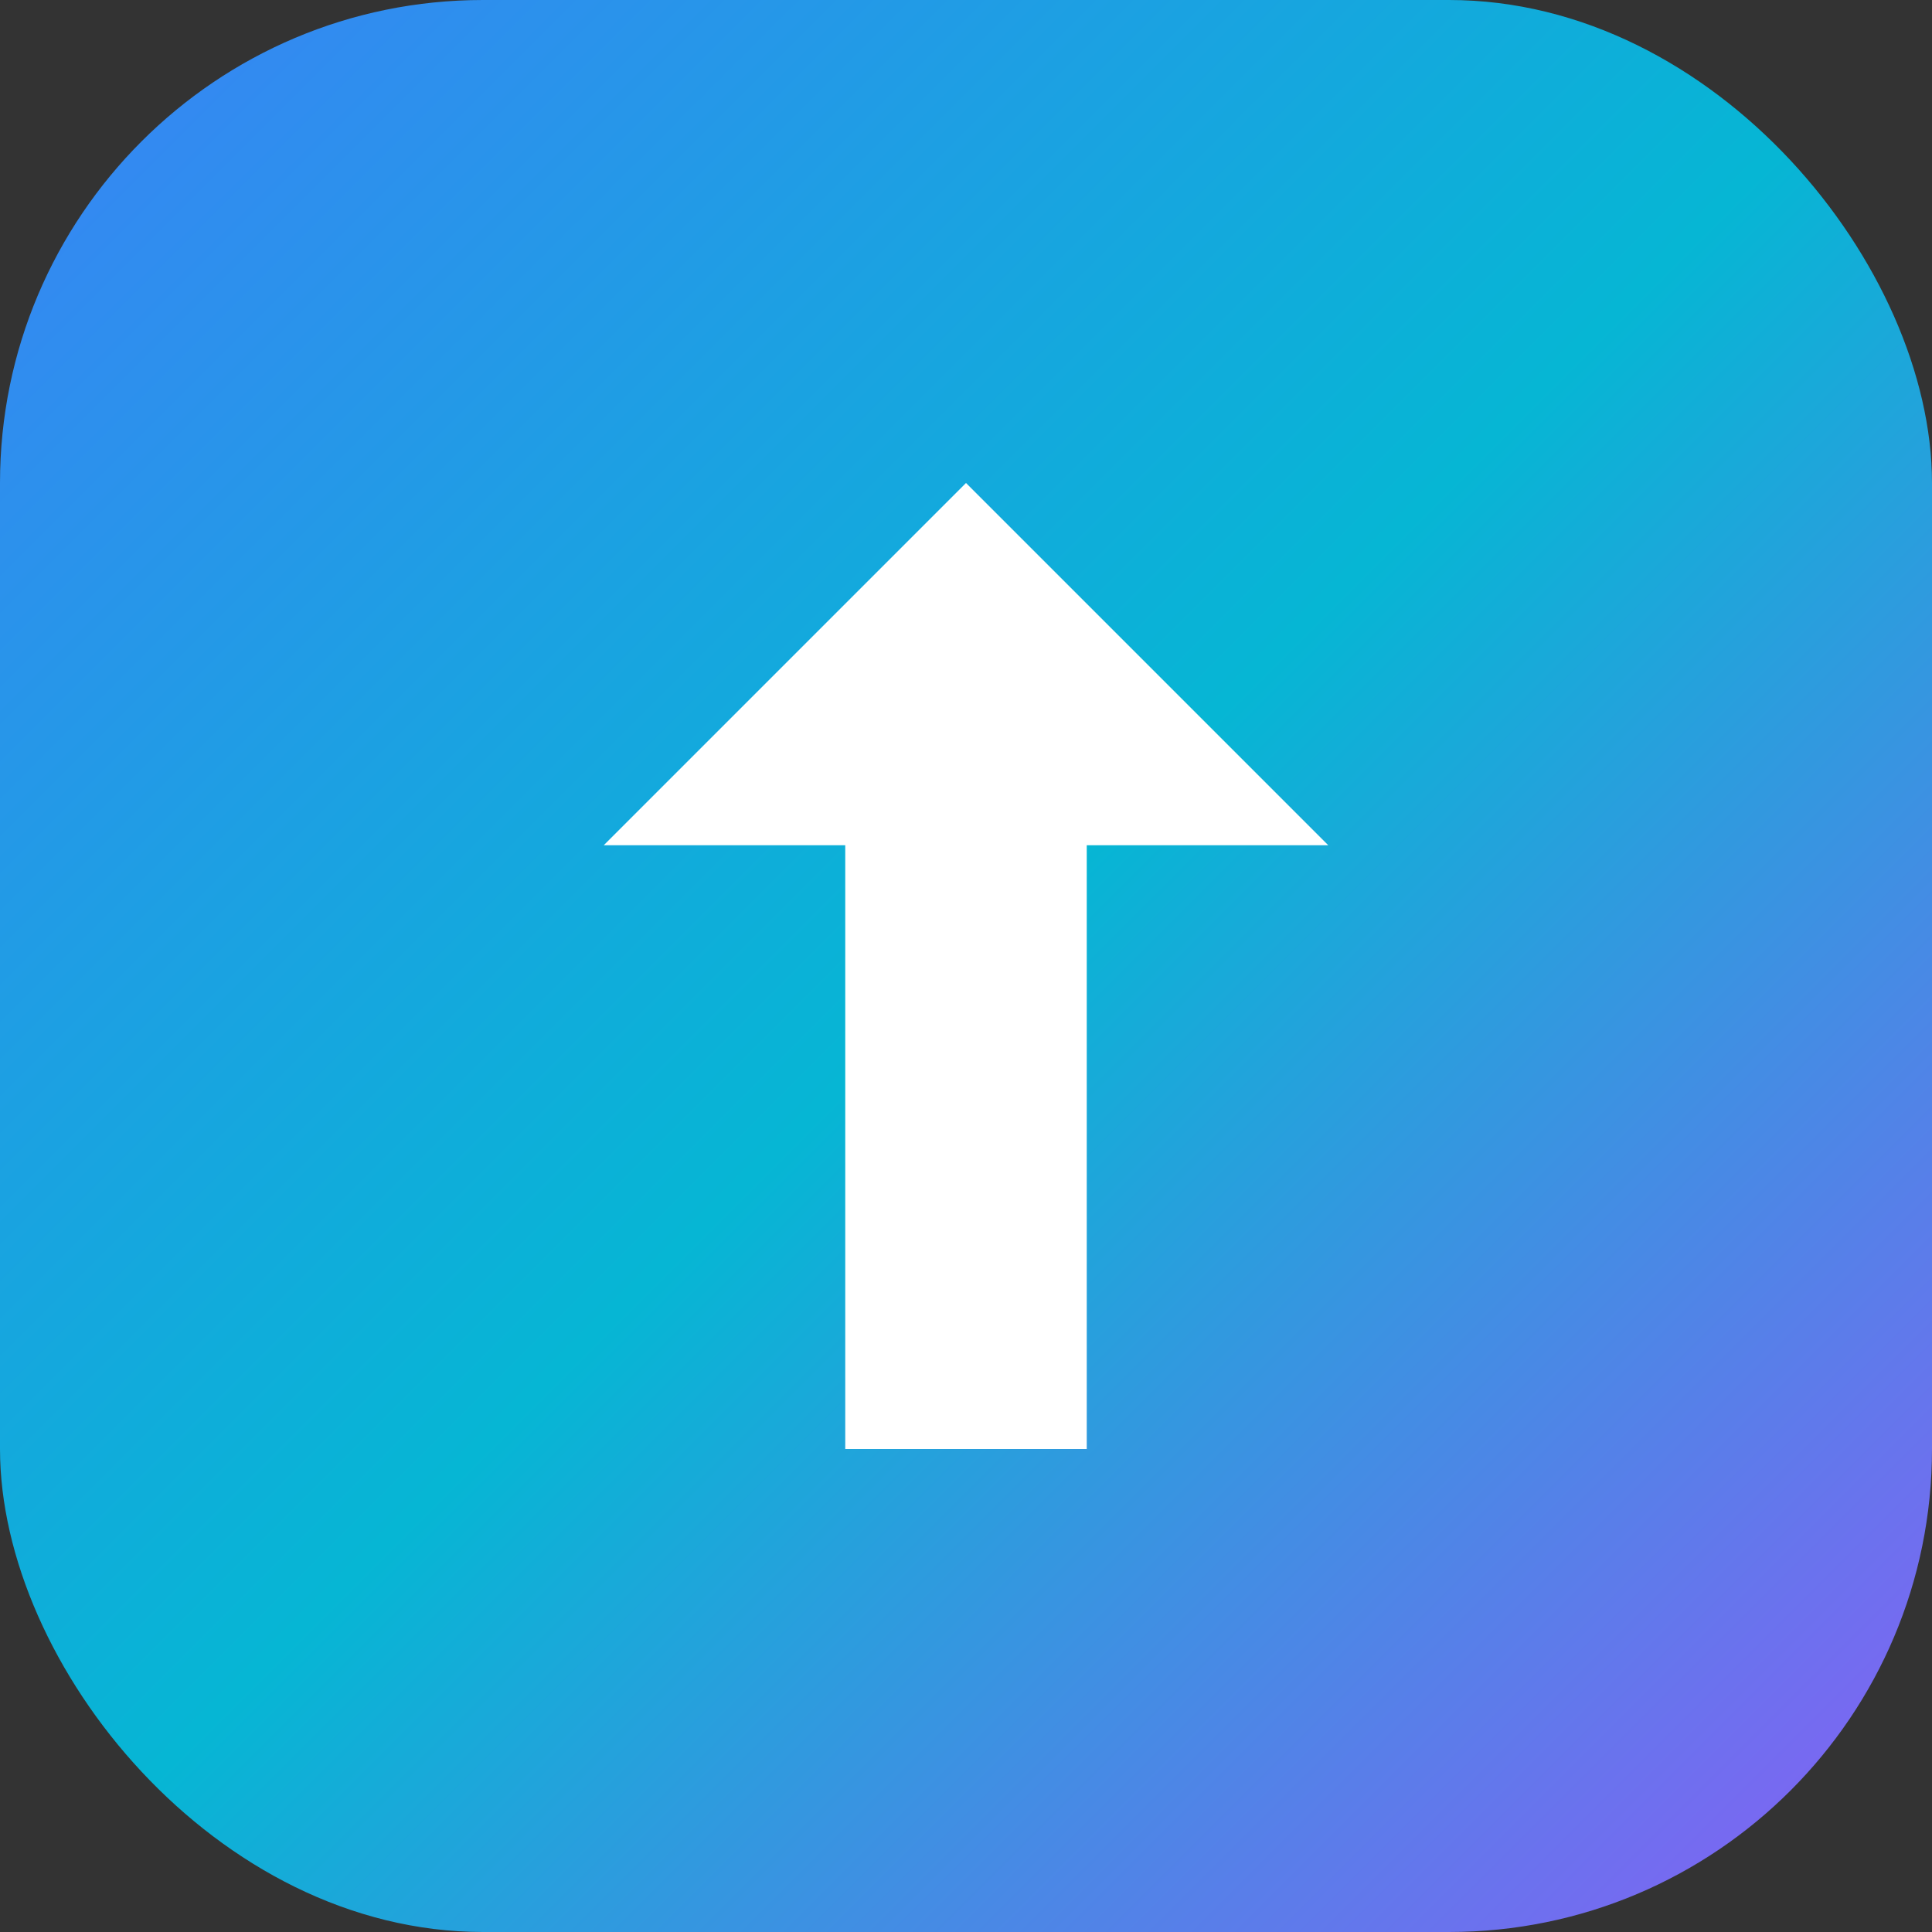 <svg width="32" height="32" viewBox="0 0 32 32" fill="none" xmlns="http://www.w3.org/2000/svg">
  <rect x="0" y="0" width="32" height="32" fill="#333333" stroke="none"/>
  <rect width="32" height="32" rx="8" fill="url(#paint0_linear)" />
  <path d="M16 8L22 14H18V24H14V14H10L16 8Z" fill="white" />
  <defs>
    <linearGradient id="paint0_linear" x1="0" y1="0" x2="32" y2="32" gradientUnits="userSpaceOnUse">
      <stop stop-color="#3B82F6" />
      <stop offset="0.5" stop-color="#06B6D4" />
      <stop offset="1" stop-color="#8B5CF6" />
    </linearGradient>
  </defs>
</svg>